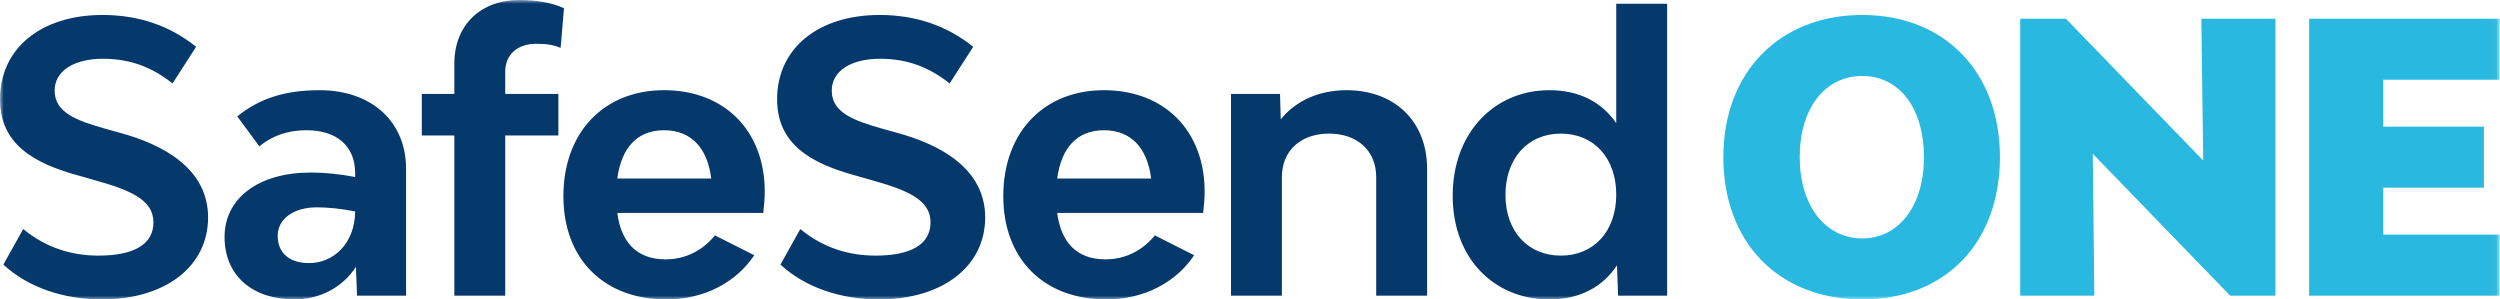 <svg width="334" height="40" viewBox="0 0 334 40" fill="none" xmlns="http://www.w3.org/2000/svg">
<mask id="mask0_7537_11812" style="mask-type:luminance" maskUnits="userSpaceOnUse" x="0" y="0" width="334" height="40">
<path d="M333.95 0H0V40H333.95V0Z" fill="white"/>
</mask>
<g mask="url(#mask0_7537_11812)">
<path d="M222.73 39.5V0.5H215.93V16.45C214.03 13.7 211.08 12.05 206.98 12.05C199.68 12.05 194.08 17.7 194.08 26.15C194.08 34.6 199.68 40 206.98 40C211.13 40 214.13 38.3 216.03 35.45L216.18 39.5H222.73ZM215.93 26C215.93 30.9 212.93 34.15 208.53 34.15C204.13 34.15 201.13 30.9 201.13 26.05C201.13 21.2 204.08 17.85 208.53 17.85C212.98 17.85 215.93 21.15 215.93 26ZM183.86 39.5H190.66V22.55C190.66 16.25 186.36 12.05 179.91 12.05C176.31 12.05 173.16 13.4 171.11 15.95L171.01 12.55H164.46V39.5H171.26V23.65C171.26 20.15 173.76 17.85 177.56 17.85C181.36 17.85 183.86 20.15 183.86 23.65V39.5ZM160.74 28.45C160.84 27.65 160.94 26.55 160.94 25.6C160.94 17.45 155.54 12.05 147.49 12.05C139.44 12.05 134.04 17.7 134.04 26.2C134.04 34.7 139.54 40 147.79 40C152.89 40 157.14 37.7 159.54 34.1L154.29 31.45C152.69 33.4 150.44 34.65 147.69 34.65C143.74 34.65 141.74 32.25 141.24 28.45H160.74ZM153.79 23.85H141.24C141.79 19.75 143.89 17.4 147.49 17.4C151.09 17.4 153.29 19.75 153.79 23.85ZM111.12 12.1C111.12 9.5 113.67 7.85 117.57 7.85C121.17 7.85 124.12 8.95 126.87 11.15L130.02 6.25C126.47 3.4 122.27 2 117.52 2C109.27 2 103.82 6.5 103.82 13.25C103.82 19.3 108.37 21.85 114.47 23.5L116.57 24.1C121.22 25.4 124.32 26.7 124.32 29.7C124.32 32.7 121.62 34.15 116.97 34.15C113.57 34.15 110.07 33.2 106.92 30.6L104.27 35.35C107.57 38.4 112.32 40 117.42 40C125.92 40 131.62 35.6 131.62 29.05C131.62 22.5 125.57 19.3 119.87 17.75L117.72 17.15C114.07 16.1 111.12 15.05 111.12 12.1ZM101.97 28.45C102.07 27.65 102.17 26.55 102.17 25.6C102.17 17.45 96.77 12.05 88.72 12.05C80.67 12.05 75.27 17.7 75.27 26.2C75.27 34.7 80.77 40 89.02 40C94.12 40 98.37 37.7 100.77 34.1L95.52 31.45C93.92 33.4 91.67 34.65 88.92 34.65C84.97 34.65 82.97 32.25 82.47 28.45H101.97ZM95.02 23.85H82.47C83.02 19.75 85.12 17.4 88.72 17.4C92.32 17.4 94.52 19.75 95.02 23.85ZM74.9 6.4L75.35 1.1C73.75 0.35 71.6 0 69.4 0C64.2 0 60.7 3.35 60.7 8.5V12.55H56.35V18.1H60.7V39.5H67.5V18.1H74.6V12.55H67.5V9.55C67.5 7.3 69.15 5.85 71.6 5.85C72.85 5.85 73.85 5.95 74.9 6.4ZM47.7 39.5H54.25V22.55C54.25 16.2 49.6 12.05 42.7 12.05C38 12.05 34.6 13.2 31.7 15.55L34.65 19.55C36.35 18.15 38.4 17.4 40.95 17.4C45.05 17.4 47.45 19.55 47.45 23.15V23.65C45.4 23.25 43.35 23.05 41.5 23.05C34.6 23.05 30 26.45 30 31.65C30 36.85 33.75 40 39.35 40C42.65 40 45.75 38.45 47.55 35.65L47.7 39.5ZM47.45 28.25C47.4 32.65 44.45 35.15 41.3 35.15C38.55 35.15 37.1 33.7 37.1 31.5C37.1 29.3 39.15 27.7 42.35 27.7C43.9 27.7 45.7 27.9 47.45 28.25ZM7.3 12.1C7.3 9.5 9.85 7.85 13.75 7.85C17.35 7.85 20.3 8.95 23.05 11.15L26.2 6.25C22.65 3.4 18.45 2 13.7 2C5.45 2 0 6.5 0 13.25C0 19.3 4.55 21.85 10.65 23.5L12.75 24.1C17.4 25.4 20.5 26.7 20.5 29.7C20.5 32.7 17.8 34.15 13.15 34.15C9.75 34.15 6.25 33.2 3.1 30.6L0.45 35.35C3.75 38.4 8.5 40 13.6 40C22.1 40 27.8 35.6 27.8 29.05C27.8 22.5 21.75 19.3 16.05 17.75L13.9 17.15C10.25 16.1 7.3 15.05 7.3 12.1Z" fill="#05386B"/>
<path d="M333.95 31.35V39.5H308.5V2.5H333.95V10.65H318.4V16.92H331.85V25.07H318.4V31.34H333.95V31.35ZM279.6 20.55L279.8 39.5H269.9V2.5H276L294.35 21.45L294.1 2.5H304V39.5H297.95L279.6 20.55ZM257.04 21C257.04 27.5 253.69 31.85 248.79 31.85C243.89 31.85 240.44 27.5 240.44 21C240.44 14.5 243.79 10.15 248.79 10.15C253.79 10.15 257.04 14.5 257.04 21ZM267.19 21C267.19 9.6 259.79 2 248.79 2C237.79 2 230.24 9.6 230.24 21C230.24 32.4 237.64 40 248.79 40C259.94 40 267.19 32.4 267.19 21Z" fill="#29B8E0"/>
</g>
</svg>
